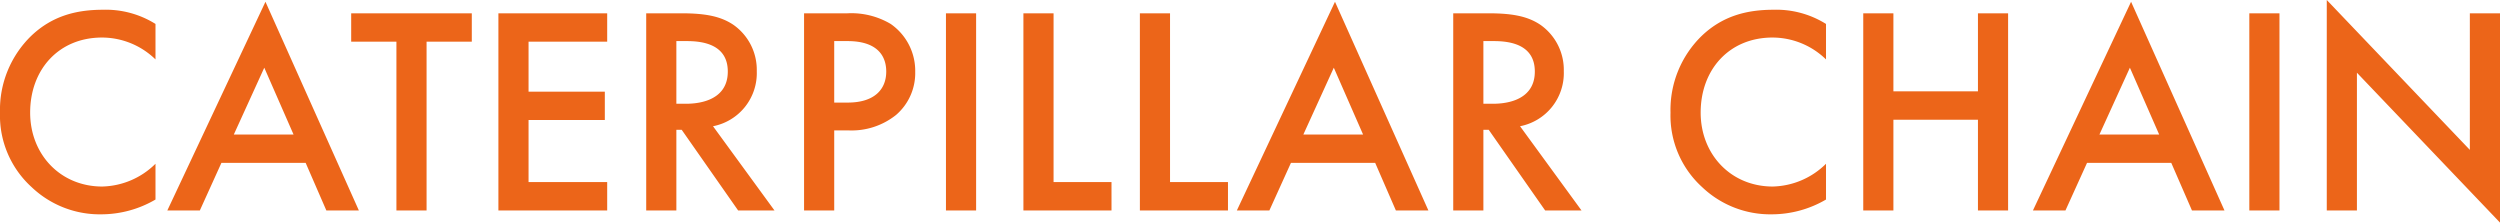<svg xmlns="http://www.w3.org/2000/svg" width="422.85" height="37.649" viewBox="0 0 422.85 37.649">
  <path id="パス_1957" data-name="パス 1957" d="M28.7-31.55a15.849,15.849,0,0,0-8.9-2.4c-4.6,0-8.6,1.1-12.05,4.35A17.45,17.45,0,0,0,2.4-16.55,16.351,16.351,0,0,0,7.75-3.95,16.707,16.707,0,0,0,19.55.65a18.2,18.2,0,0,0,9.15-2.5V-7.9a13.235,13.235,0,0,1-9,3.85c-7.1,0-12.2-5.45-12.2-12.5,0-7.35,4.9-12.7,12.15-12.7a13,13,0,0,1,9.05,3.7ZM57.6,0h5.5L47.3-35.3,30.7,0h5.5l3.65-8.05H54.1ZM41.95-12.85l5.15-11.3,4.95,11.3ZM82.2-28.55v-4.8H61.8v4.8h7.65V0h5.1V-28.55Zm22.9-4.8H86.7V0h18.4V-4.8H91.8V-15.3h12.9v-4.8H91.8v-8.45h13.3Zm6.6,0V0h5.1V-13.65h.9L127.25,0h6.15L123-14.25a9.146,9.146,0,0,0,7.4-9.3,9.3,9.3,0,0,0-3.95-7.85c-2.15-1.45-4.75-1.95-8.8-1.95Zm5.1,4.7h1.75c2.5,0,6.95.45,6.95,5.15,0,5.3-5.7,5.45-7.1,5.45h-1.6Zm21.6-4.7V0h5.1V-13.55h2.3a12.038,12.038,0,0,0,8.15-2.6,9.34,9.34,0,0,0,3.25-7.3,9.653,9.653,0,0,0-4.15-8.1,13.033,13.033,0,0,0-7.3-1.8Zm5.1,4.7h2.25c5.8,0,6.55,3.3,6.55,5.15,0,3.1-2.1,5.25-6.5,5.25h-2.3Zm18.9-4.7V0h5.1V-33.35Zm13.1,0V0h14.9V-4.8h-9.8V-33.35Zm19.7,0V0h14.9V-4.8h-9.8V-33.35ZM238.5,0H244L228.2-35.3,211.6,0h5.5l3.65-8.05H235ZM222.85-12.85,228-24.15l4.95,11.3Zm25.35-20.5V0h5.1V-13.65h.9L263.75,0h6.15L259.5-14.25a9.146,9.146,0,0,0,7.4-9.3,9.3,9.3,0,0,0-3.95-7.85c-2.15-1.45-4.75-1.95-8.8-1.95Zm5.1,4.7h1.75c2.5,0,6.95.45,6.95,5.15,0,5.3-5.7,5.45-7.1,5.45h-1.6Zm57.95-2.9a15.849,15.849,0,0,0-8.9-2.4c-4.6,0-8.6,1.1-12.05,4.35a17.45,17.45,0,0,0-5.35,13.05,16.351,16.351,0,0,0,5.35,12.6A16.708,16.708,0,0,0,302.1.65a18.2,18.2,0,0,0,9.15-2.5V-7.9a13.235,13.235,0,0,1-9,3.85c-7.1,0-12.2-5.45-12.2-12.5,0-7.35,4.9-12.7,12.15-12.7a13,13,0,0,1,9.05,3.7Zm11.4-1.8h-5.1V0h5.1V-15.35h14.3V0h5.1V-33.35h-5.1v13.2h-14.3ZM373.15,0h5.5l-15.8-35.3L346.25,0h5.5l3.65-8.05h14.25ZM357.5-12.85l5.15-11.3,4.95,11.3Zm25.35-20.5V0h5.1V-33.35ZM401.05,0V-23.3l24.2,25.35v-35.4h-5.1v23.1L395.95-35.6V0Z" transform="translate(-2.4 35.6)" fill="#ec6519"/>
</svg>
